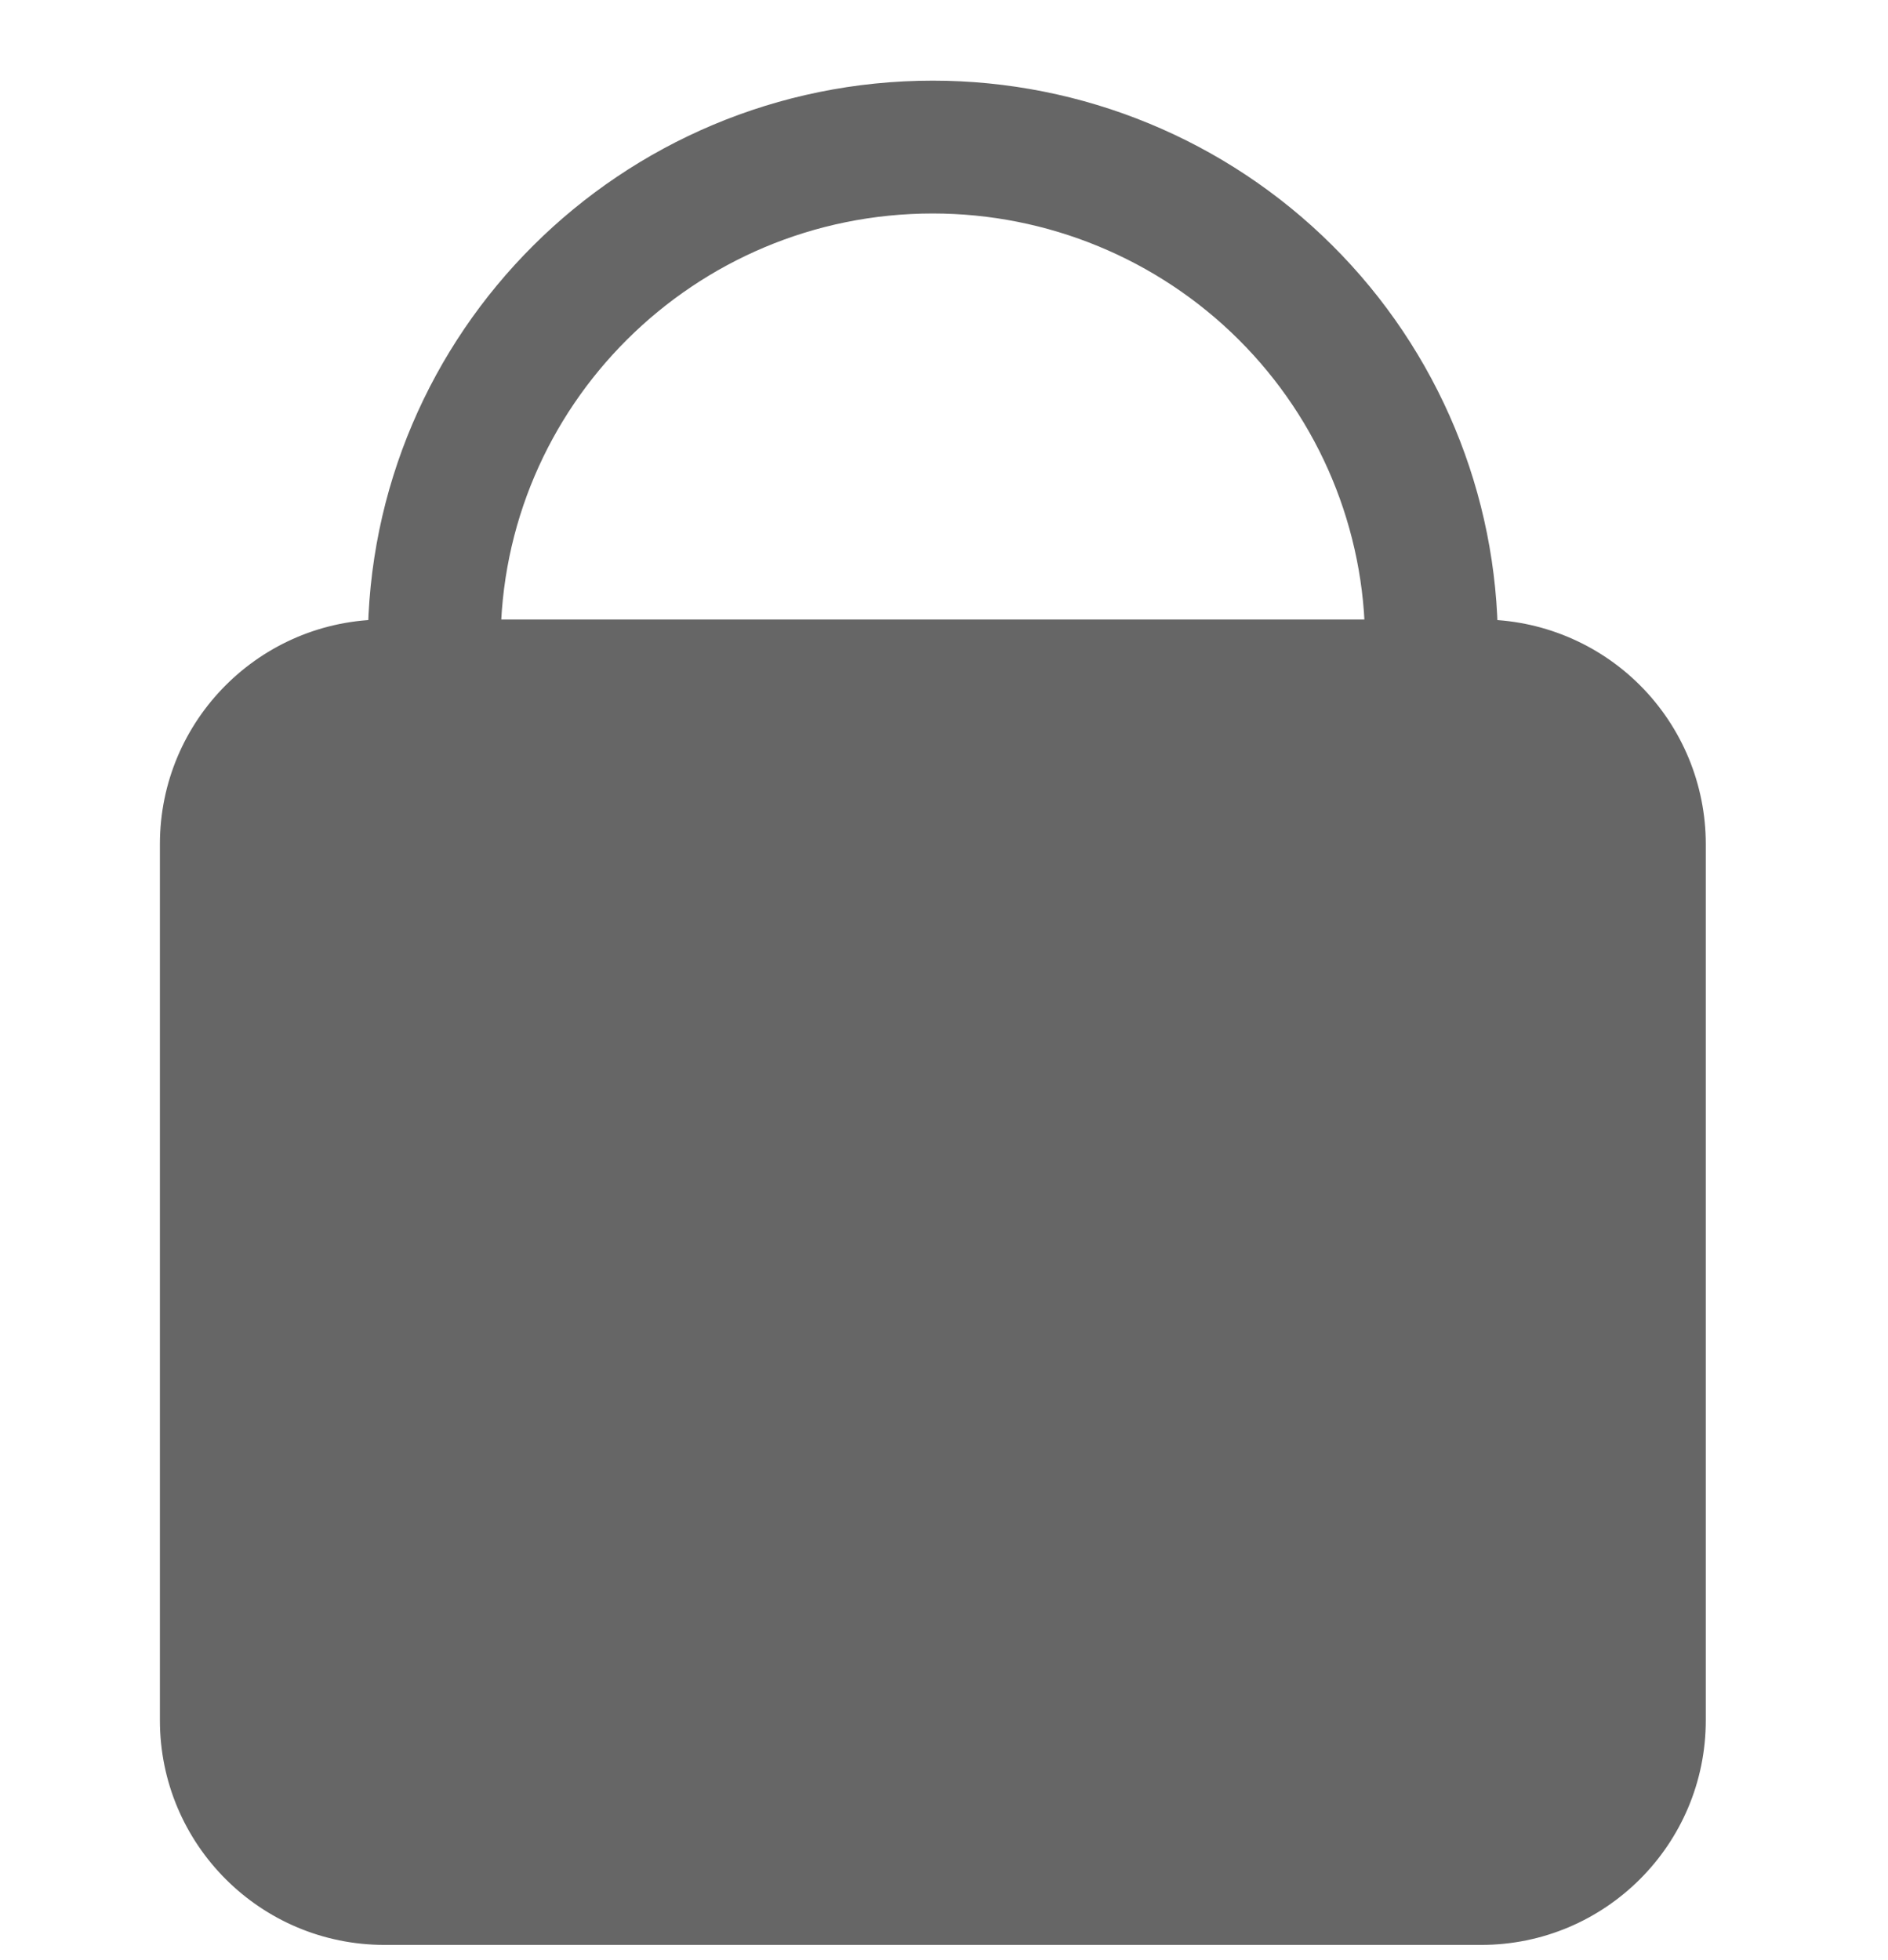 <svg xmlns:xlink="http://www.w3.org/1999/xlink" xmlns="http://www.w3.org/2000/svg" viewBox="0.0 0.0 170.588 177.042" fill="none" stroke="none" stroke-linecap="square" stroke-miterlimit="10"><clipPath id="p.0"><path d="m0 0l170.588 0l0 177.042l-170.588 0l0 -177.042z" clip-rule="nonzero"></path></clipPath><g clip-path="url(#p.0)"><path fill="#000000" fill-opacity="0.0" d="m0 0l170.588 0l0 177.042l-170.588 0z" fill-rule="evenodd"></path><path fill="#666666" d="m14.948 76.258l0 0c0 -10.93 8.86 -19.79 19.79 -19.79l99.096 0c5.249 0 10.283 2.085 13.994 5.796c3.711 3.711 5.796 8.745 5.796 13.994l0 79.159c0 10.93 -8.86 19.79 -19.79 19.79l-99.096 0c-10.93 0 -19.79 -8.86 -19.79 -19.79z" fill-rule="evenodd"></path><path stroke="#666666" stroke-width="1.0" stroke-linejoin="round" stroke-linecap="butt" d="m14.948 76.258l0 0c0 -10.93 8.86 -19.79 19.79 -19.79l99.096 0c5.249 0 10.283 2.085 13.994 5.796c3.711 3.711 5.796 8.745 5.796 13.994l0 79.159c0 10.93 -8.86 19.79 -19.79 19.79l-99.096 0c-10.93 0 -19.79 -8.86 -19.79 -19.79z" fill-rule="evenodd"></path><path fill="#000000" fill-opacity="0.0" d="m39.231 58.136l0 0c0 -24.77 20.172 -44.85 45.055 -44.85l0 0c11.949 0 23.409 4.725 31.859 13.136c8.449 8.411 13.196 19.819 13.196 31.714l0 0c0 24.77 -20.172 44.85 -45.055 44.85l0 0c-24.883 0 -45.055 -20.08 -45.055 -44.85z" fill-rule="evenodd"></path><path stroke="#666666" stroke-width="12.0" stroke-linejoin="round" stroke-linecap="butt" d="m39.231 58.136l0 0c0 -24.77 20.172 -44.85 45.055 -44.85l0 0c11.949 0 23.409 4.725 31.859 13.136c8.449 8.411 13.196 19.819 13.196 31.714l0 0c0 24.77 -20.172 44.85 -45.055 44.85l0 0c-24.883 0 -45.055 -20.08 -45.055 -44.85z" fill-rule="evenodd"></path></g></svg>